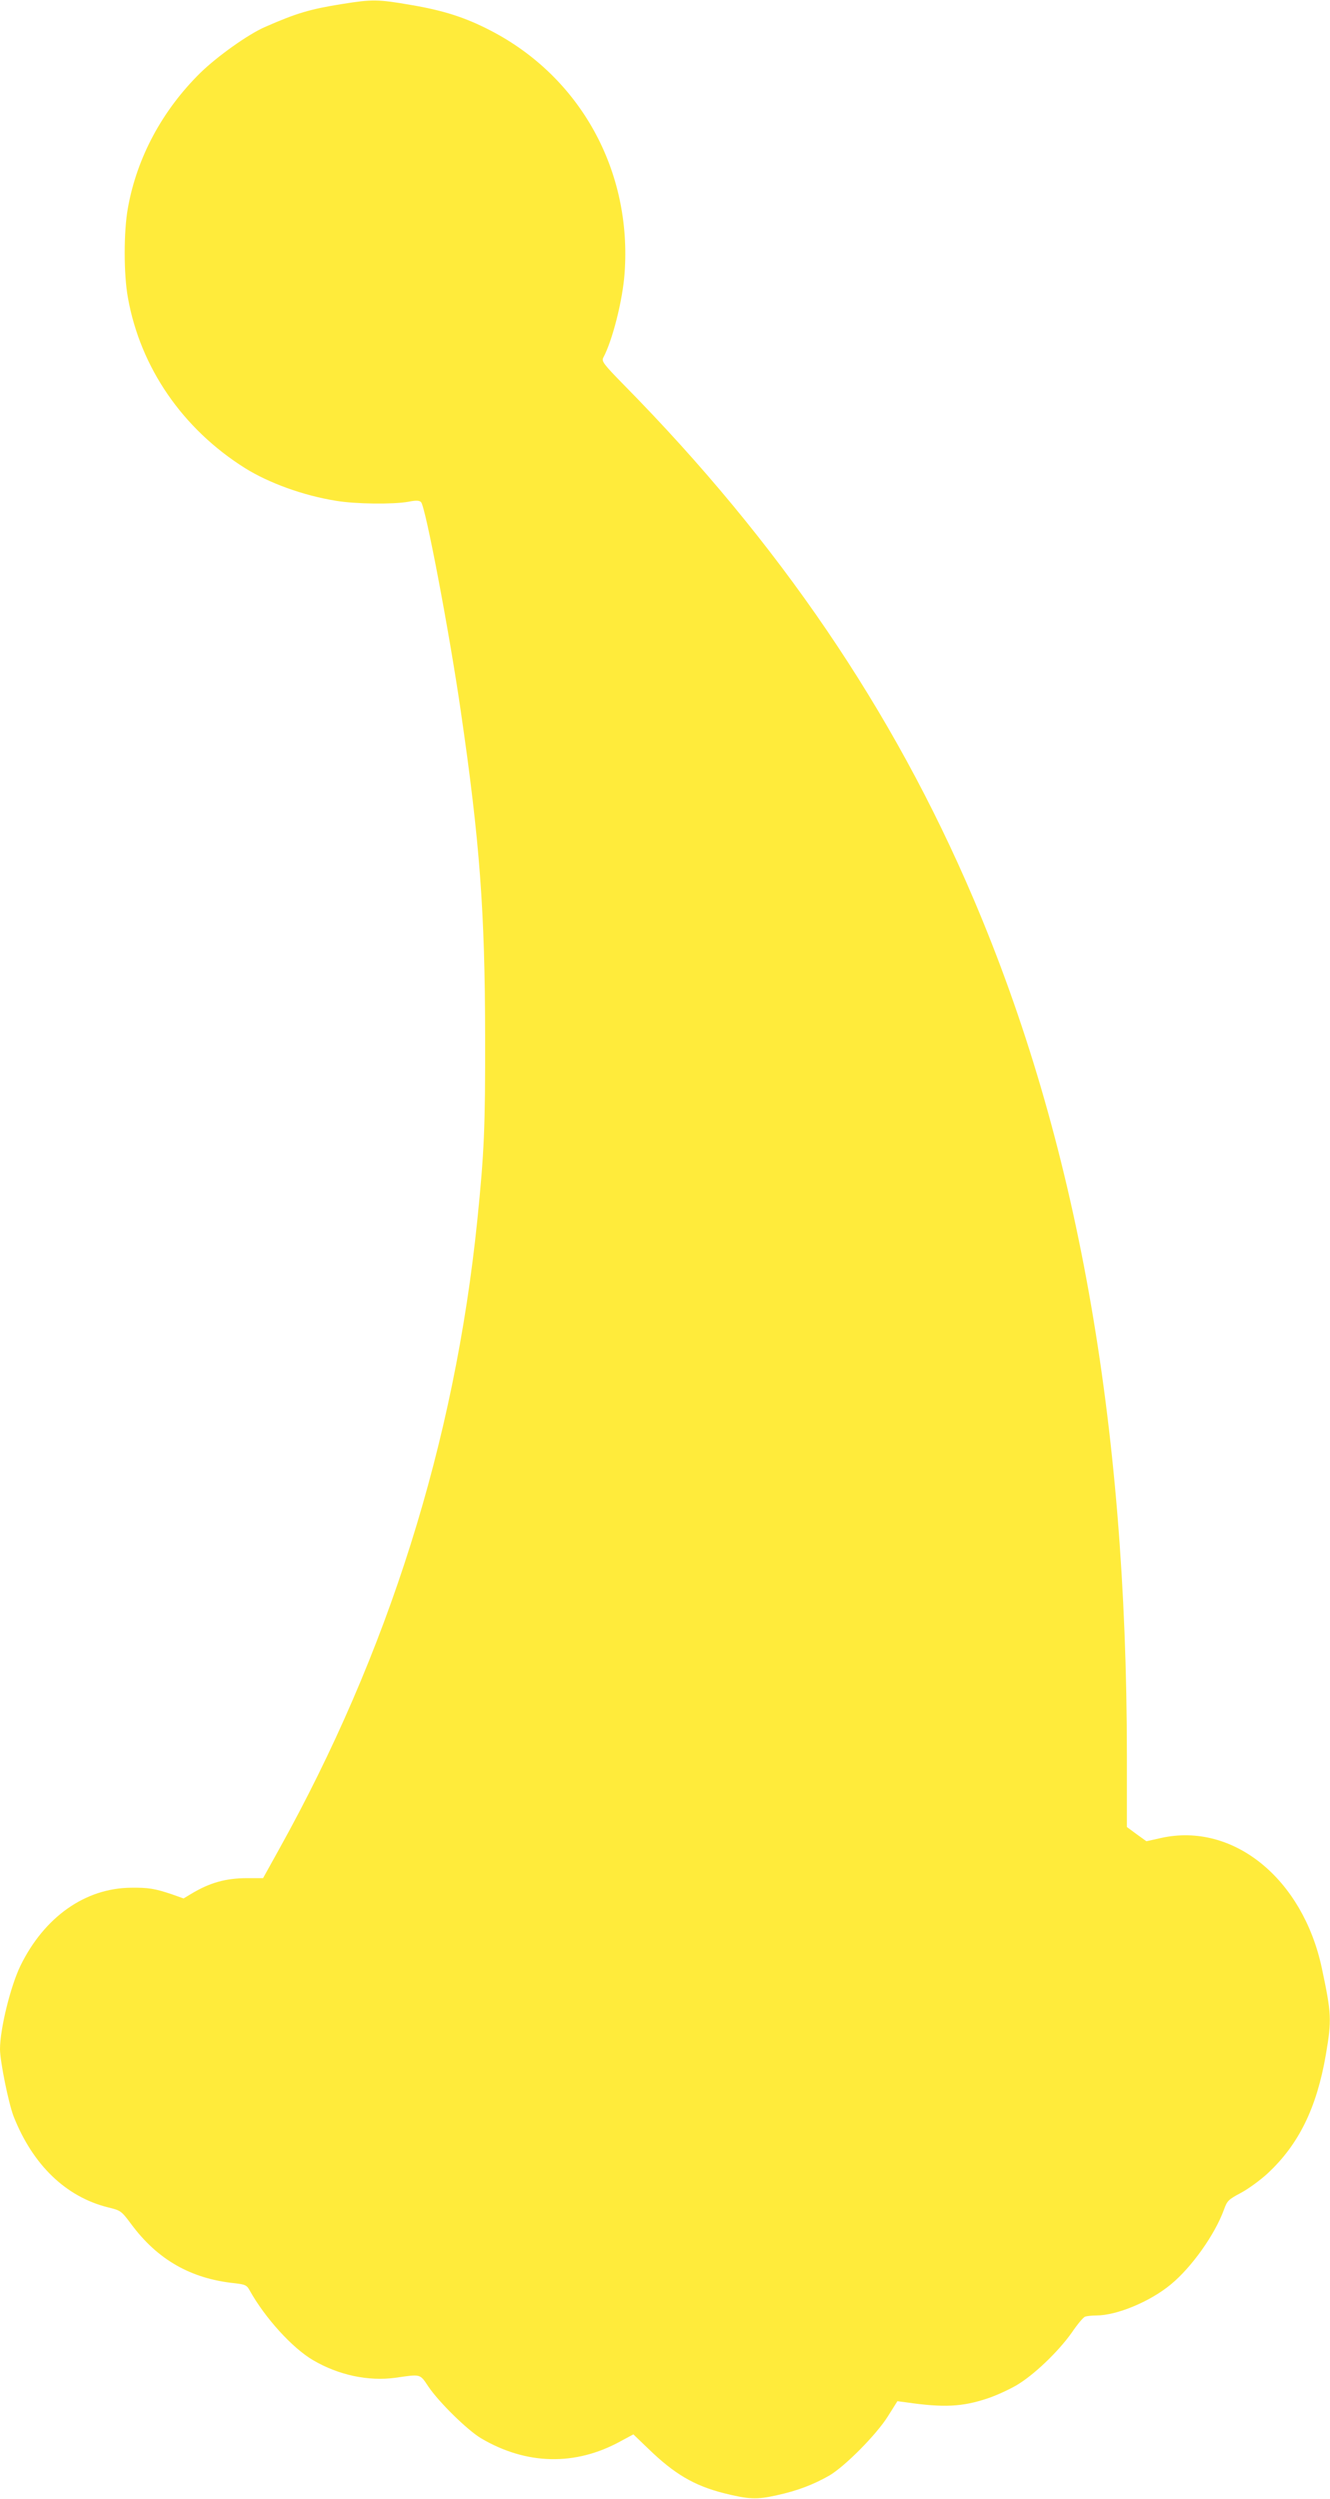 <?xml version="1.0" standalone="no"?>
<!DOCTYPE svg PUBLIC "-//W3C//DTD SVG 20010904//EN"
 "http://www.w3.org/TR/2001/REC-SVG-20010904/DTD/svg10.dtd">
<svg version="1.0" xmlns="http://www.w3.org/2000/svg"
 width="681pt" height="1280pt" viewBox="0 0 681 1280"
 preserveAspectRatio="xMidYMid meet">
<g transform="translate(0,1280) scale(0.1,-0.1)"
fill="#ffeb3b" stroke="none">
<path d="M1755 12780 c-169 -27 -236 -47 -400 -119 -86 -38 -243 -150 -329
-234 -195 -192 -325 -434 -371 -692 -22 -119 -22 -341 0 -460 64 -358 280
-672 600 -873 122 -76 297 -140 465 -167 99 -17 294 -19 371 -5 40 8 56 7 65
-2 23 -24 145 -668 203 -1068 98 -672 124 -1028 125 -1665 1 -473 -5 -600 -40
-945 -116 -1137 -456 -2217 -1015 -3222 l-82 -148 -81 0 c-110 0 -192 -23
-288 -81 l-38 -23 -62 22 c-87 29 -119 34 -207 33 -235 -2 -444 -150 -566
-399 -51 -105 -105 -324 -105 -428 0 -61 44 -279 70 -345 98 -248 267 -411
482 -465 66 -16 69 -18 119 -85 135 -183 306 -281 532 -304 52 -6 61 -10 75
-36 79 -142 219 -296 325 -358 131 -77 284 -109 422 -90 132 19 124 21 169
-46 55 -81 199 -222 269 -264 232 -137 483 -143 715 -15 l65 35 76 -73 c135
-131 235 -189 386 -228 128 -32 170 -34 272 -11 106 23 189 55 271 102 80 48
239 208 298 302 l49 78 45 -6 c193 -28 287 -23 416 20 43 14 110 45 148 67 89
52 214 172 283 269 29 43 60 80 69 83 9 3 35 6 58 6 104 0 275 71 381 159 107
88 226 256 272 383 16 45 23 52 85 85 38 20 100 65 139 101 159 148 251 335
298 609 30 177 29 208 -21 443 -98 458 -454 747 -822 666 l-76 -17 -50 36 -50
37 0 366 c0 1714 -258 3153 -787 4392 -411 964 -995 1822 -1786 2626 -106 108
-118 124 -108 142 47 88 99 293 109 431 39 526 -226 1007 -687 1245 -129 67
-242 103 -409 131 -166 29 -198 29 -347 5z"/>
</g>
</svg>
